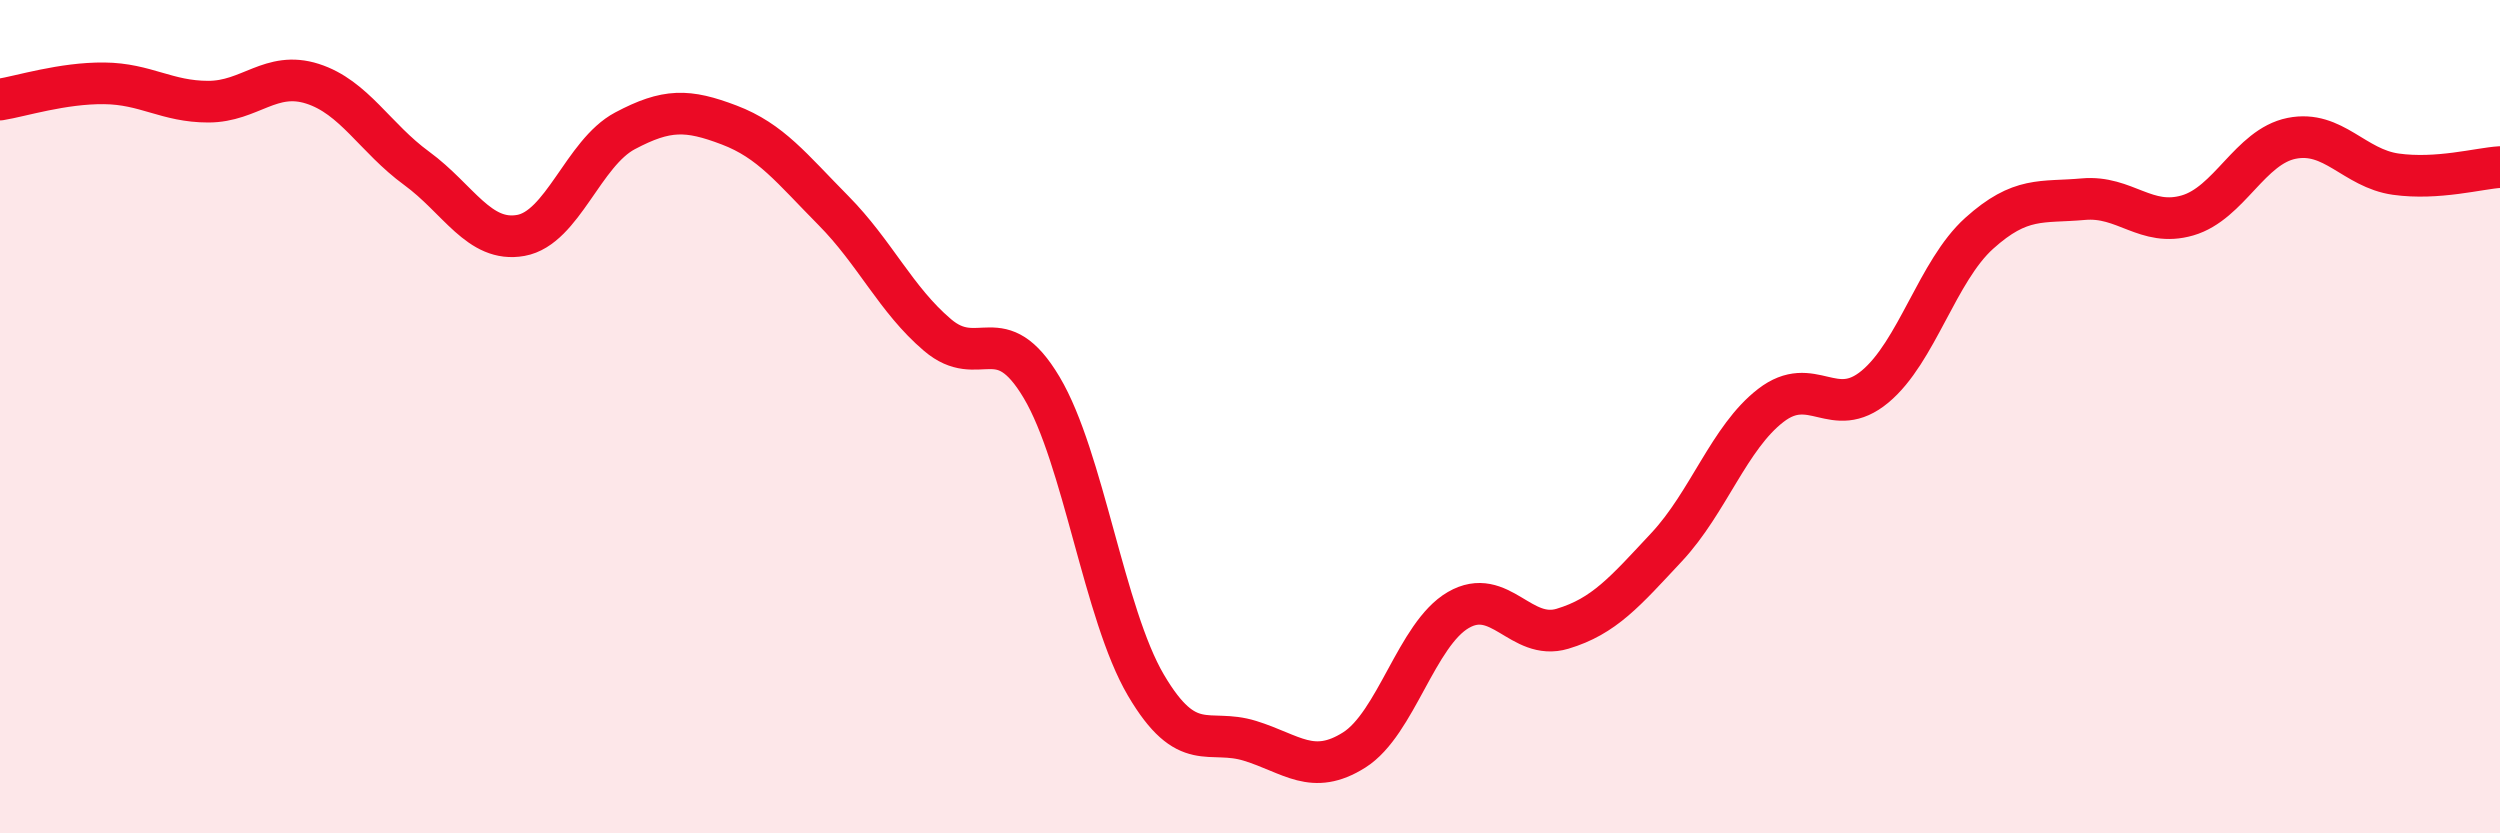 
    <svg width="60" height="20" viewBox="0 0 60 20" xmlns="http://www.w3.org/2000/svg">
      <path
        d="M 0,2.39 C 0.5,2.31 1.5,1.99 2.5,2 C 3.5,2.01 4,2.44 5,2.44 C 6,2.44 6.5,1.69 7.5,2.01 C 8.5,2.33 9,3.31 10,4.04 C 11,4.77 11.5,5.83 12.5,5.65 C 13.5,5.47 14,3.67 15,3.14 C 16,2.61 16.5,2.62 17.5,3 C 18.5,3.38 19,4.04 20,5.05 C 21,6.06 21.5,7.19 22.5,8.04 C 23.5,8.89 24,7.62 25,9.3 C 26,10.98 26.5,14.74 27.5,16.44 C 28.5,18.14 29,17.47 30,17.78 C 31,18.09 31.5,18.63 32.5,18 C 33.5,17.37 34,15.22 35,14.64 C 36,14.06 36.5,15.39 37.5,15.09 C 38.5,14.79 39,14.2 40,13.13 C 41,12.06 41.5,10.5 42.5,9.73 C 43.5,8.96 44,10.11 45,9.28 C 46,8.45 46.5,6.5 47.5,5.6 C 48.5,4.7 49,4.87 50,4.78 C 51,4.69 51.5,5.46 52.5,5.17 C 53.5,4.88 54,3.52 55,3.32 C 56,3.12 56.5,4.04 57.5,4.18 C 58.5,4.32 59.5,4.04 60,4.01L60 20L0 20Z"
        fill="#EB0A25"
        opacity="0.1"
        stroke-linecap="round"
        stroke-linejoin="round"
      />
      <path
        d="M 0,2.39 C 0.5,2.31 1.5,1.99 2.5,2 C 3.5,2.01 4,2.44 5,2.44 C 6,2.44 6.5,1.69 7.5,2.01 C 8.5,2.33 9,3.31 10,4.04 C 11,4.77 11.5,5.83 12.5,5.65 C 13.5,5.47 14,3.67 15,3.14 C 16,2.61 16.5,2.62 17.5,3 C 18.5,3.38 19,4.04 20,5.05 C 21,6.06 21.5,7.19 22.5,8.04 C 23.5,8.89 24,7.62 25,9.3 C 26,10.98 26.5,14.74 27.5,16.44 C 28.5,18.14 29,17.47 30,17.78 C 31,18.09 31.5,18.63 32.5,18 C 33.5,17.37 34,15.22 35,14.64 C 36,14.06 36.5,15.39 37.5,15.09 C 38.5,14.79 39,14.2 40,13.13 C 41,12.06 41.5,10.5 42.5,9.73 C 43.5,8.96 44,10.11 45,9.28 C 46,8.45 46.5,6.5 47.5,5.6 C 48.5,4.7 49,4.87 50,4.78 C 51,4.69 51.5,5.46 52.5,5.17 C 53.5,4.88 54,3.52 55,3.32 C 56,3.12 56.5,4.04 57.5,4.18 C 58.5,4.32 59.5,4.04 60,4.01"
        stroke="#EB0A25"
        stroke-width="1"
        fill="none"
        stroke-linecap="round"
        stroke-linejoin="round"
      />
    </svg>
  